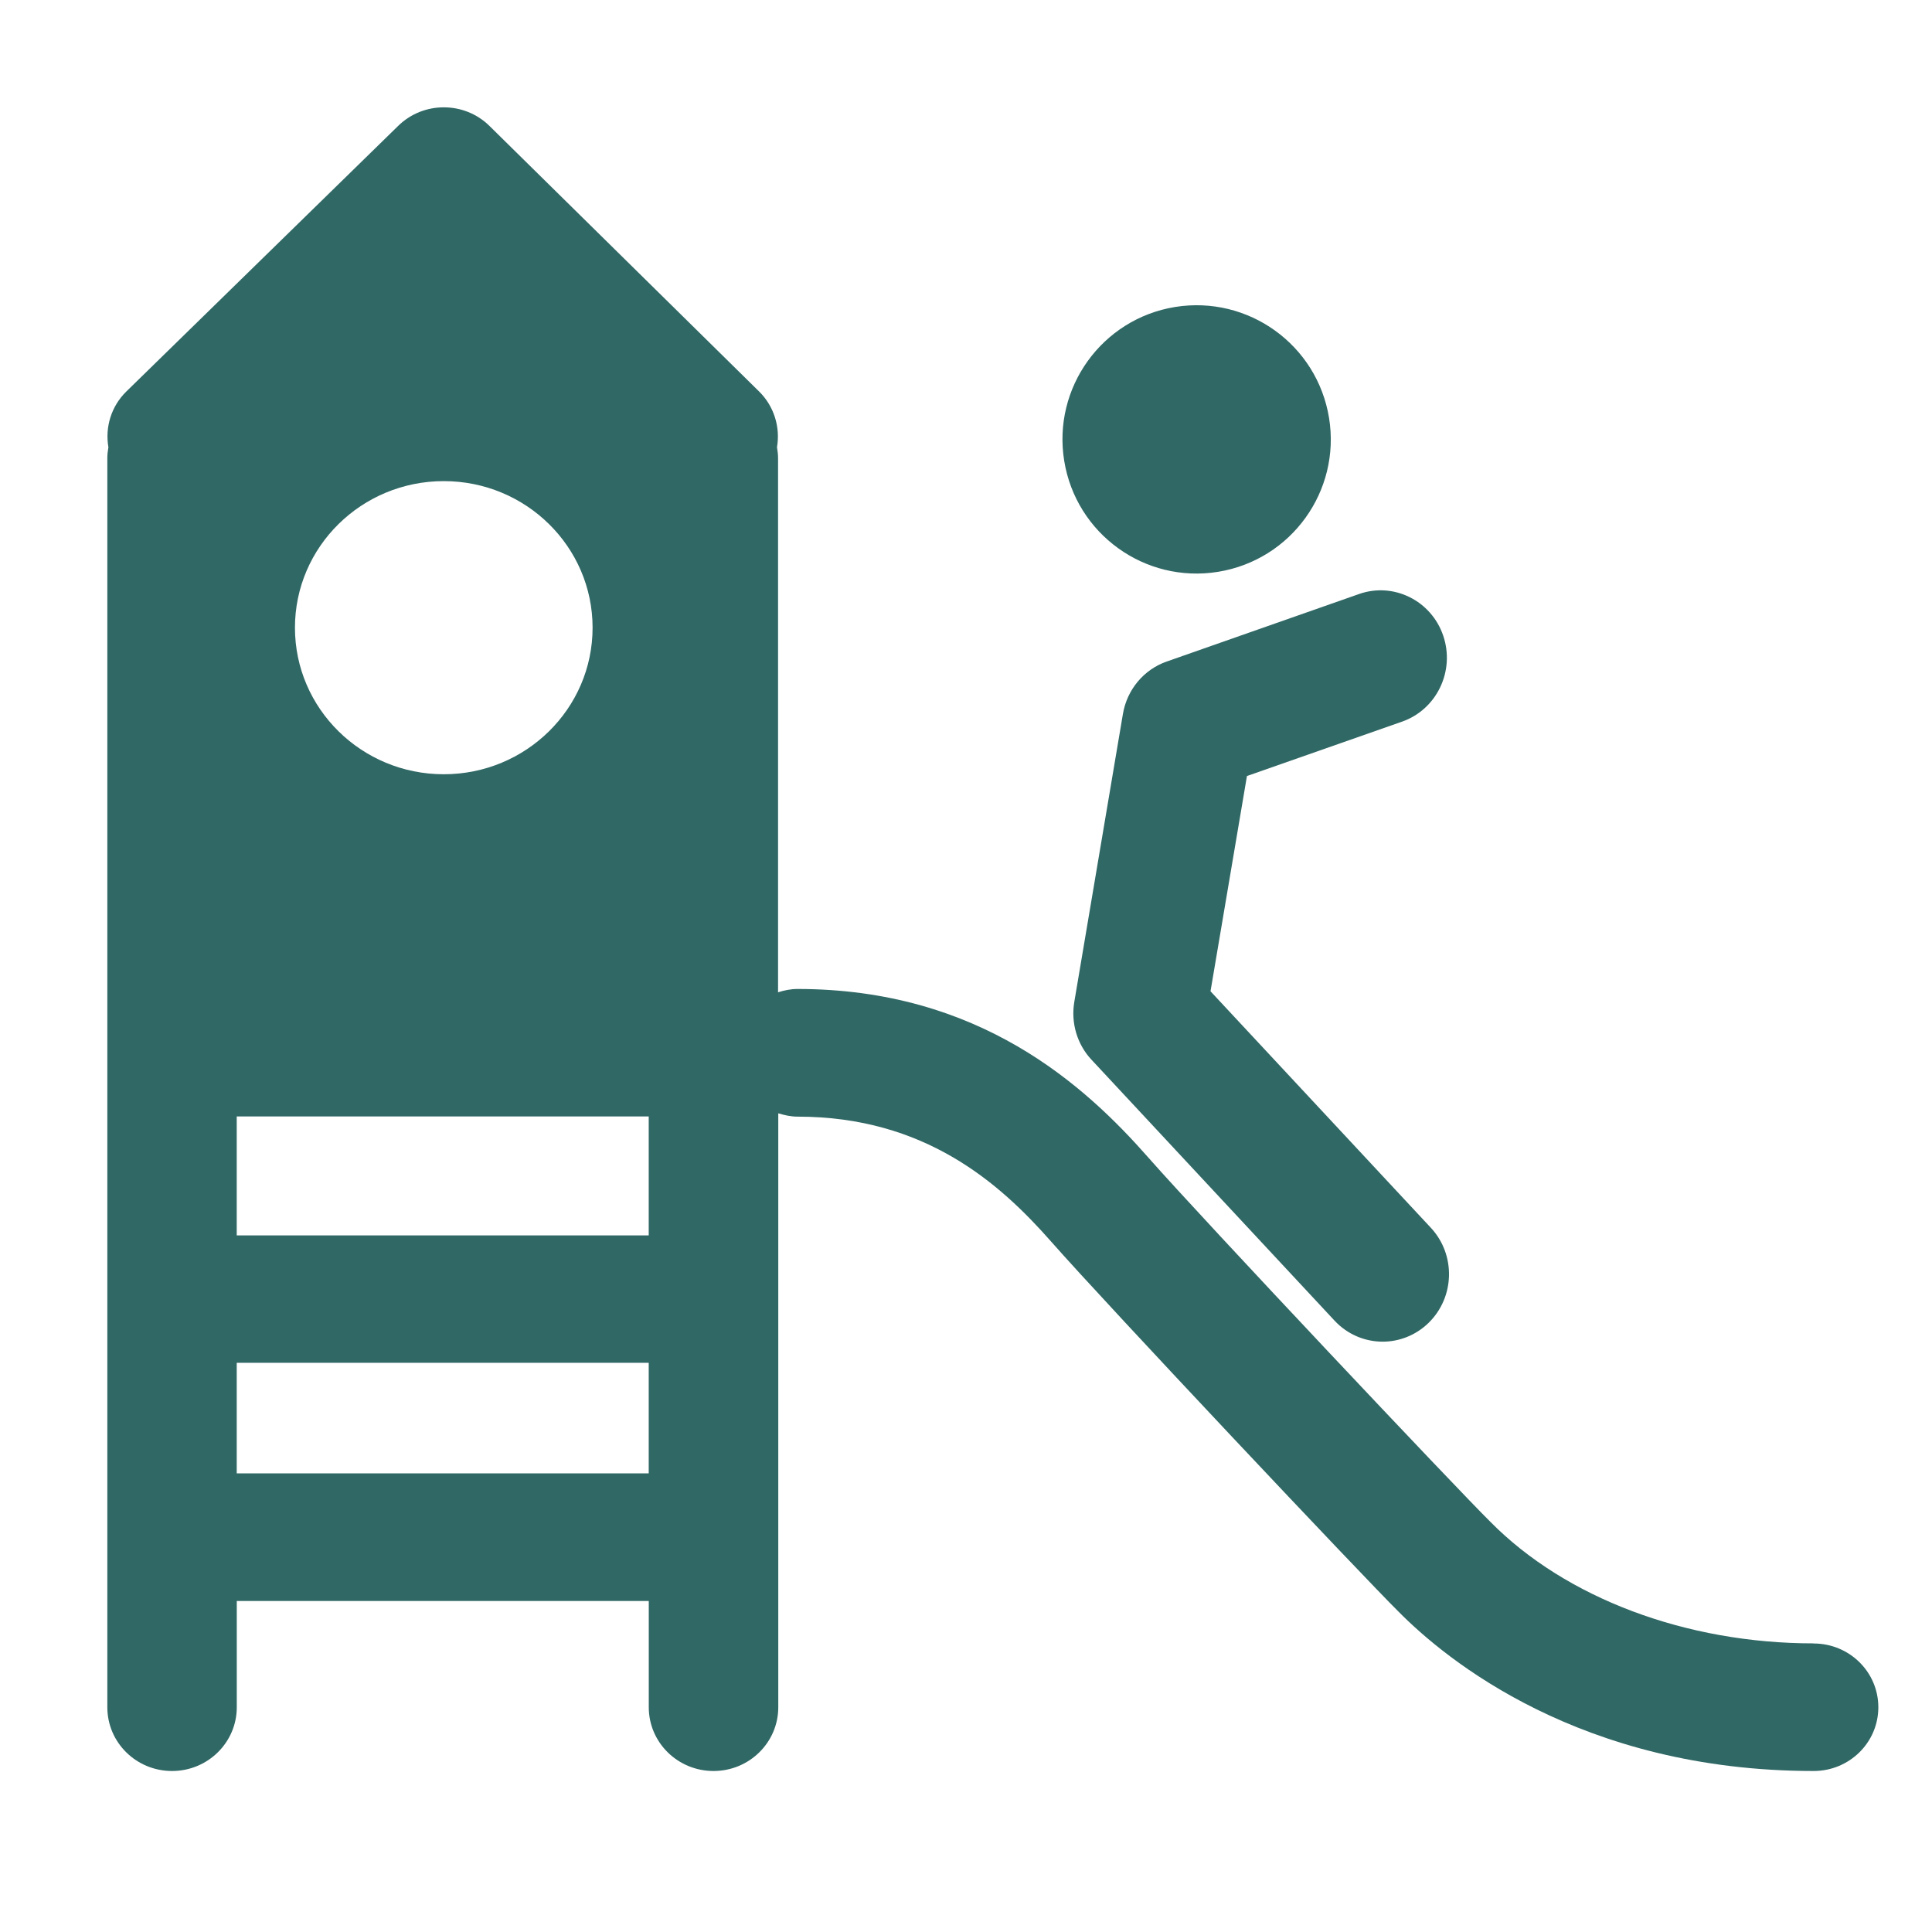 <svg width="36" height="36" viewBox="0 0 36 36" fill="none" xmlns="http://www.w3.org/2000/svg">
<path d="M33.791 30.622C31.419 30.622 29.174 29.779 27.771 28.357C27.14 27.735 22.439 22.752 21.398 21.57C20.212 20.221 18.243 18.428 14.861 18.428C14.733 18.428 14.614 18.453 14.498 18.49V8.532C14.498 8.464 14.489 8.399 14.478 8.334C14.542 7.961 14.425 7.572 14.146 7.296L9.122 2.348C8.653 1.885 7.891 1.884 7.42 2.345L2.356 7.293C2.073 7.569 1.955 7.959 2.02 8.334C2.009 8.399 2 8.464 2 8.532V31.812C2 32.469 2.539 33 3.206 33C3.871 33 4.412 32.469 4.412 31.812V29.832H12.089V31.812C12.089 32.469 12.629 33 13.296 33C13.961 33 14.502 32.469 14.502 31.812V20.745C14.617 20.78 14.736 20.807 14.864 20.807C17.233 20.807 18.628 22.047 19.58 23.128C20.637 24.329 25.425 29.405 26.056 30.027C26.938 30.921 29.454 33 33.794 33C34.461 33 35 32.469 35 31.812C35 31.155 34.461 30.624 33.794 30.624L33.791 30.622ZM8.269 8.965C9.8 8.965 11.042 10.188 11.042 11.696C11.042 13.204 9.8 14.427 8.269 14.427C6.738 14.427 5.496 13.204 5.496 11.696C5.496 10.188 6.738 8.965 8.269 8.965ZM12.086 27.454H4.411V25.394H12.088V27.454H12.086ZM12.086 23.02H4.411V20.803H12.088V23.02H12.086Z" fill="#306865"/>
<path d="M24.867 24.608C25.111 24.869 25.438 25 25.764 25C26.068 25 26.376 24.885 26.614 24.655C27.11 24.177 27.131 23.381 26.661 22.877L22.556 18.471L23.235 14.46L26.127 13.446C26.772 13.219 27.115 12.504 26.893 11.847C26.671 11.191 25.966 10.842 25.323 11.069L21.739 12.327C21.313 12.476 21 12.851 20.924 13.303L20.018 18.669C19.952 19.059 20.07 19.46 20.339 19.747L24.869 24.61L24.867 24.608Z" fill="#306865"/>
<path d="M24.765 7.788C24.986 9.15 24.061 10.434 22.697 10.655C21.335 10.876 20.051 9.951 19.83 8.587C19.609 7.226 20.534 5.941 21.896 5.72C23.26 5.5 24.544 6.425 24.765 7.788Z" fill="#306865"/>
</svg>
